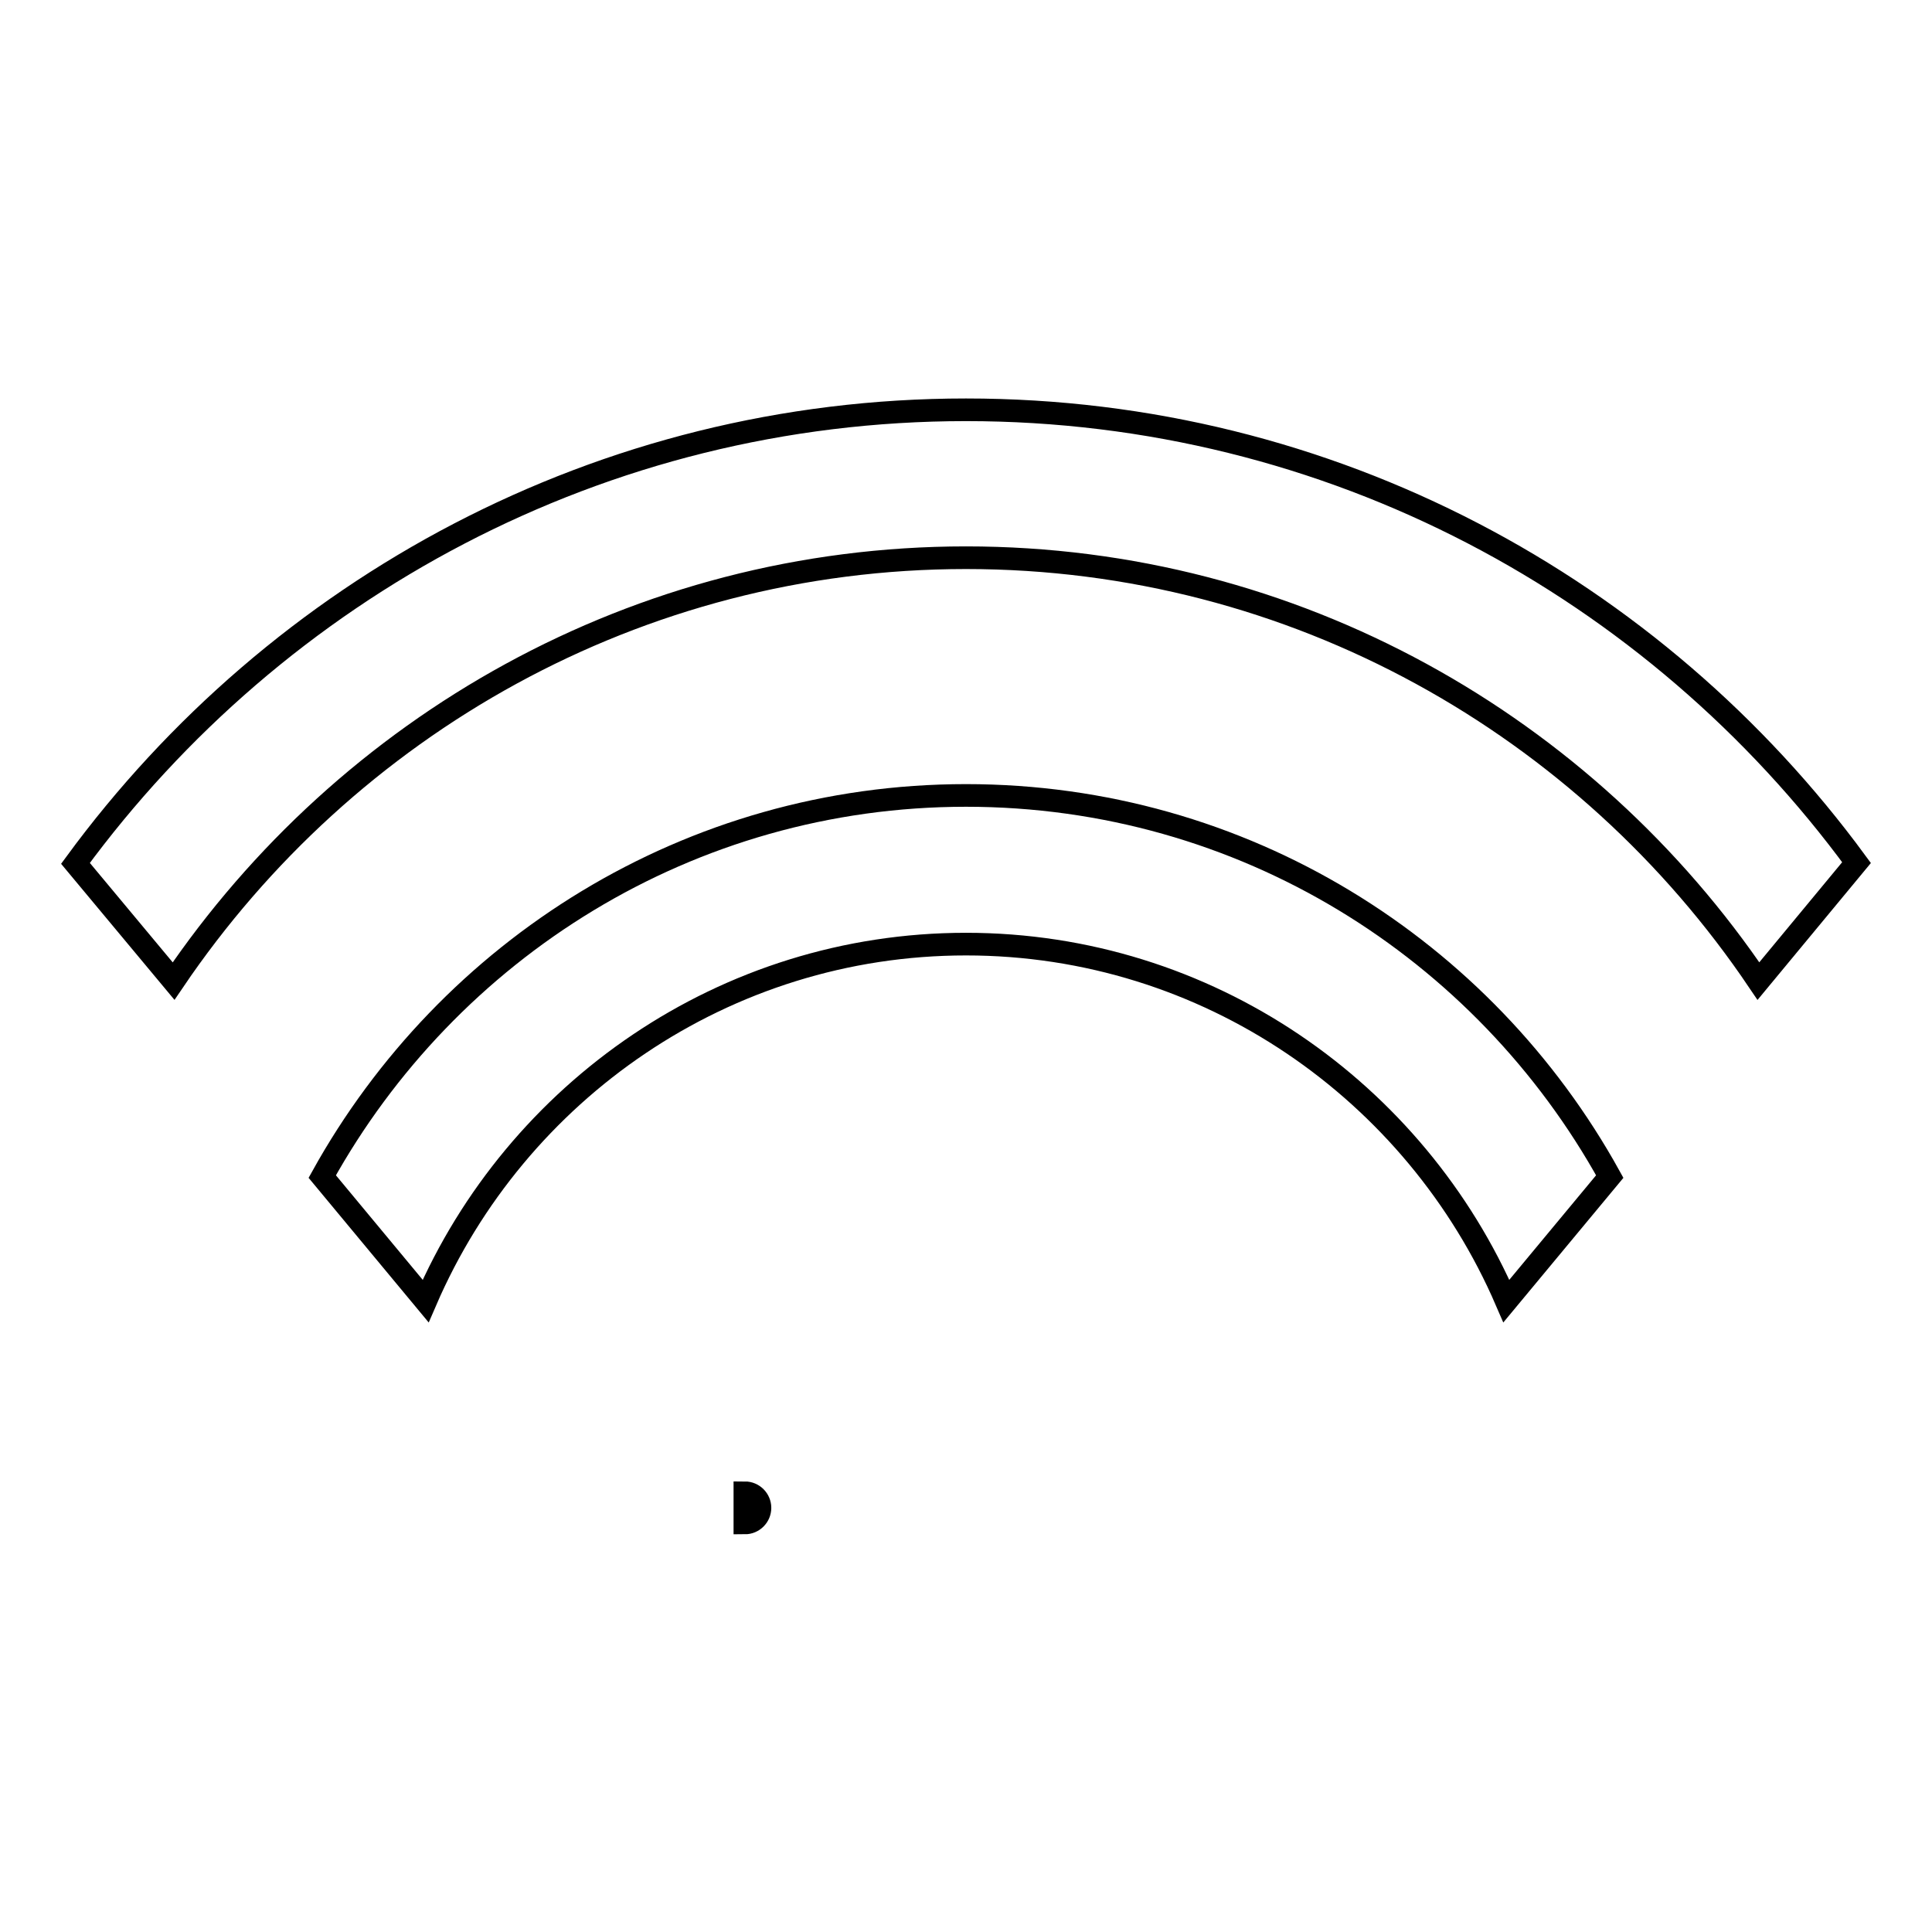 <?xml version="1.0" encoding="utf-8"?>
<!-- Svg Vector Icons : http://www.onlinewebfonts.com/icon -->
<!DOCTYPE svg PUBLIC "-//W3C//DTD SVG 1.1//EN" "http://www.w3.org/Graphics/SVG/1.1/DTD/svg11.dtd">
<svg version="1.1" xmlns="http://www.w3.org/2000/svg" xmlns:xlink="http://www.w3.org/1999/xlink" x="0px" y="0px" viewBox="0 0 256 256" enable-background="new 0 0 256 256" xml:space="preserve">
<g><g><path stroke-width="3" fill-opacity="0" stroke="#000000"  d="M98.7,197.8c1.1,0,2,0.9,2,2s-0.9,2-2,2V197.8z"/><path stroke-width="3" fill-opacity="0" stroke="#000000"  d="M128,105.4c-36.7,0-68.6,20.4-85.3,50.5l13.7,16.5c12-27.8,39.6-47.3,71.6-47.3c32,0,59.6,19.5,71.6,47.3l13.7-16.5C196.6,125.7,164.7,105.4,128,105.4z"/><path stroke-width="3" fill-opacity="0" stroke="#000000"  d="M128,54.3c-48.4,0-91.3,23.7-118,60.1L23,130c22.9-33.8,61.4-56.1,105-56.1c43.6,0,82.2,22.3,105,56.1l13-15.7C219.3,77.9,176.4,54.3,128,54.3z"/></g></g>
</svg>